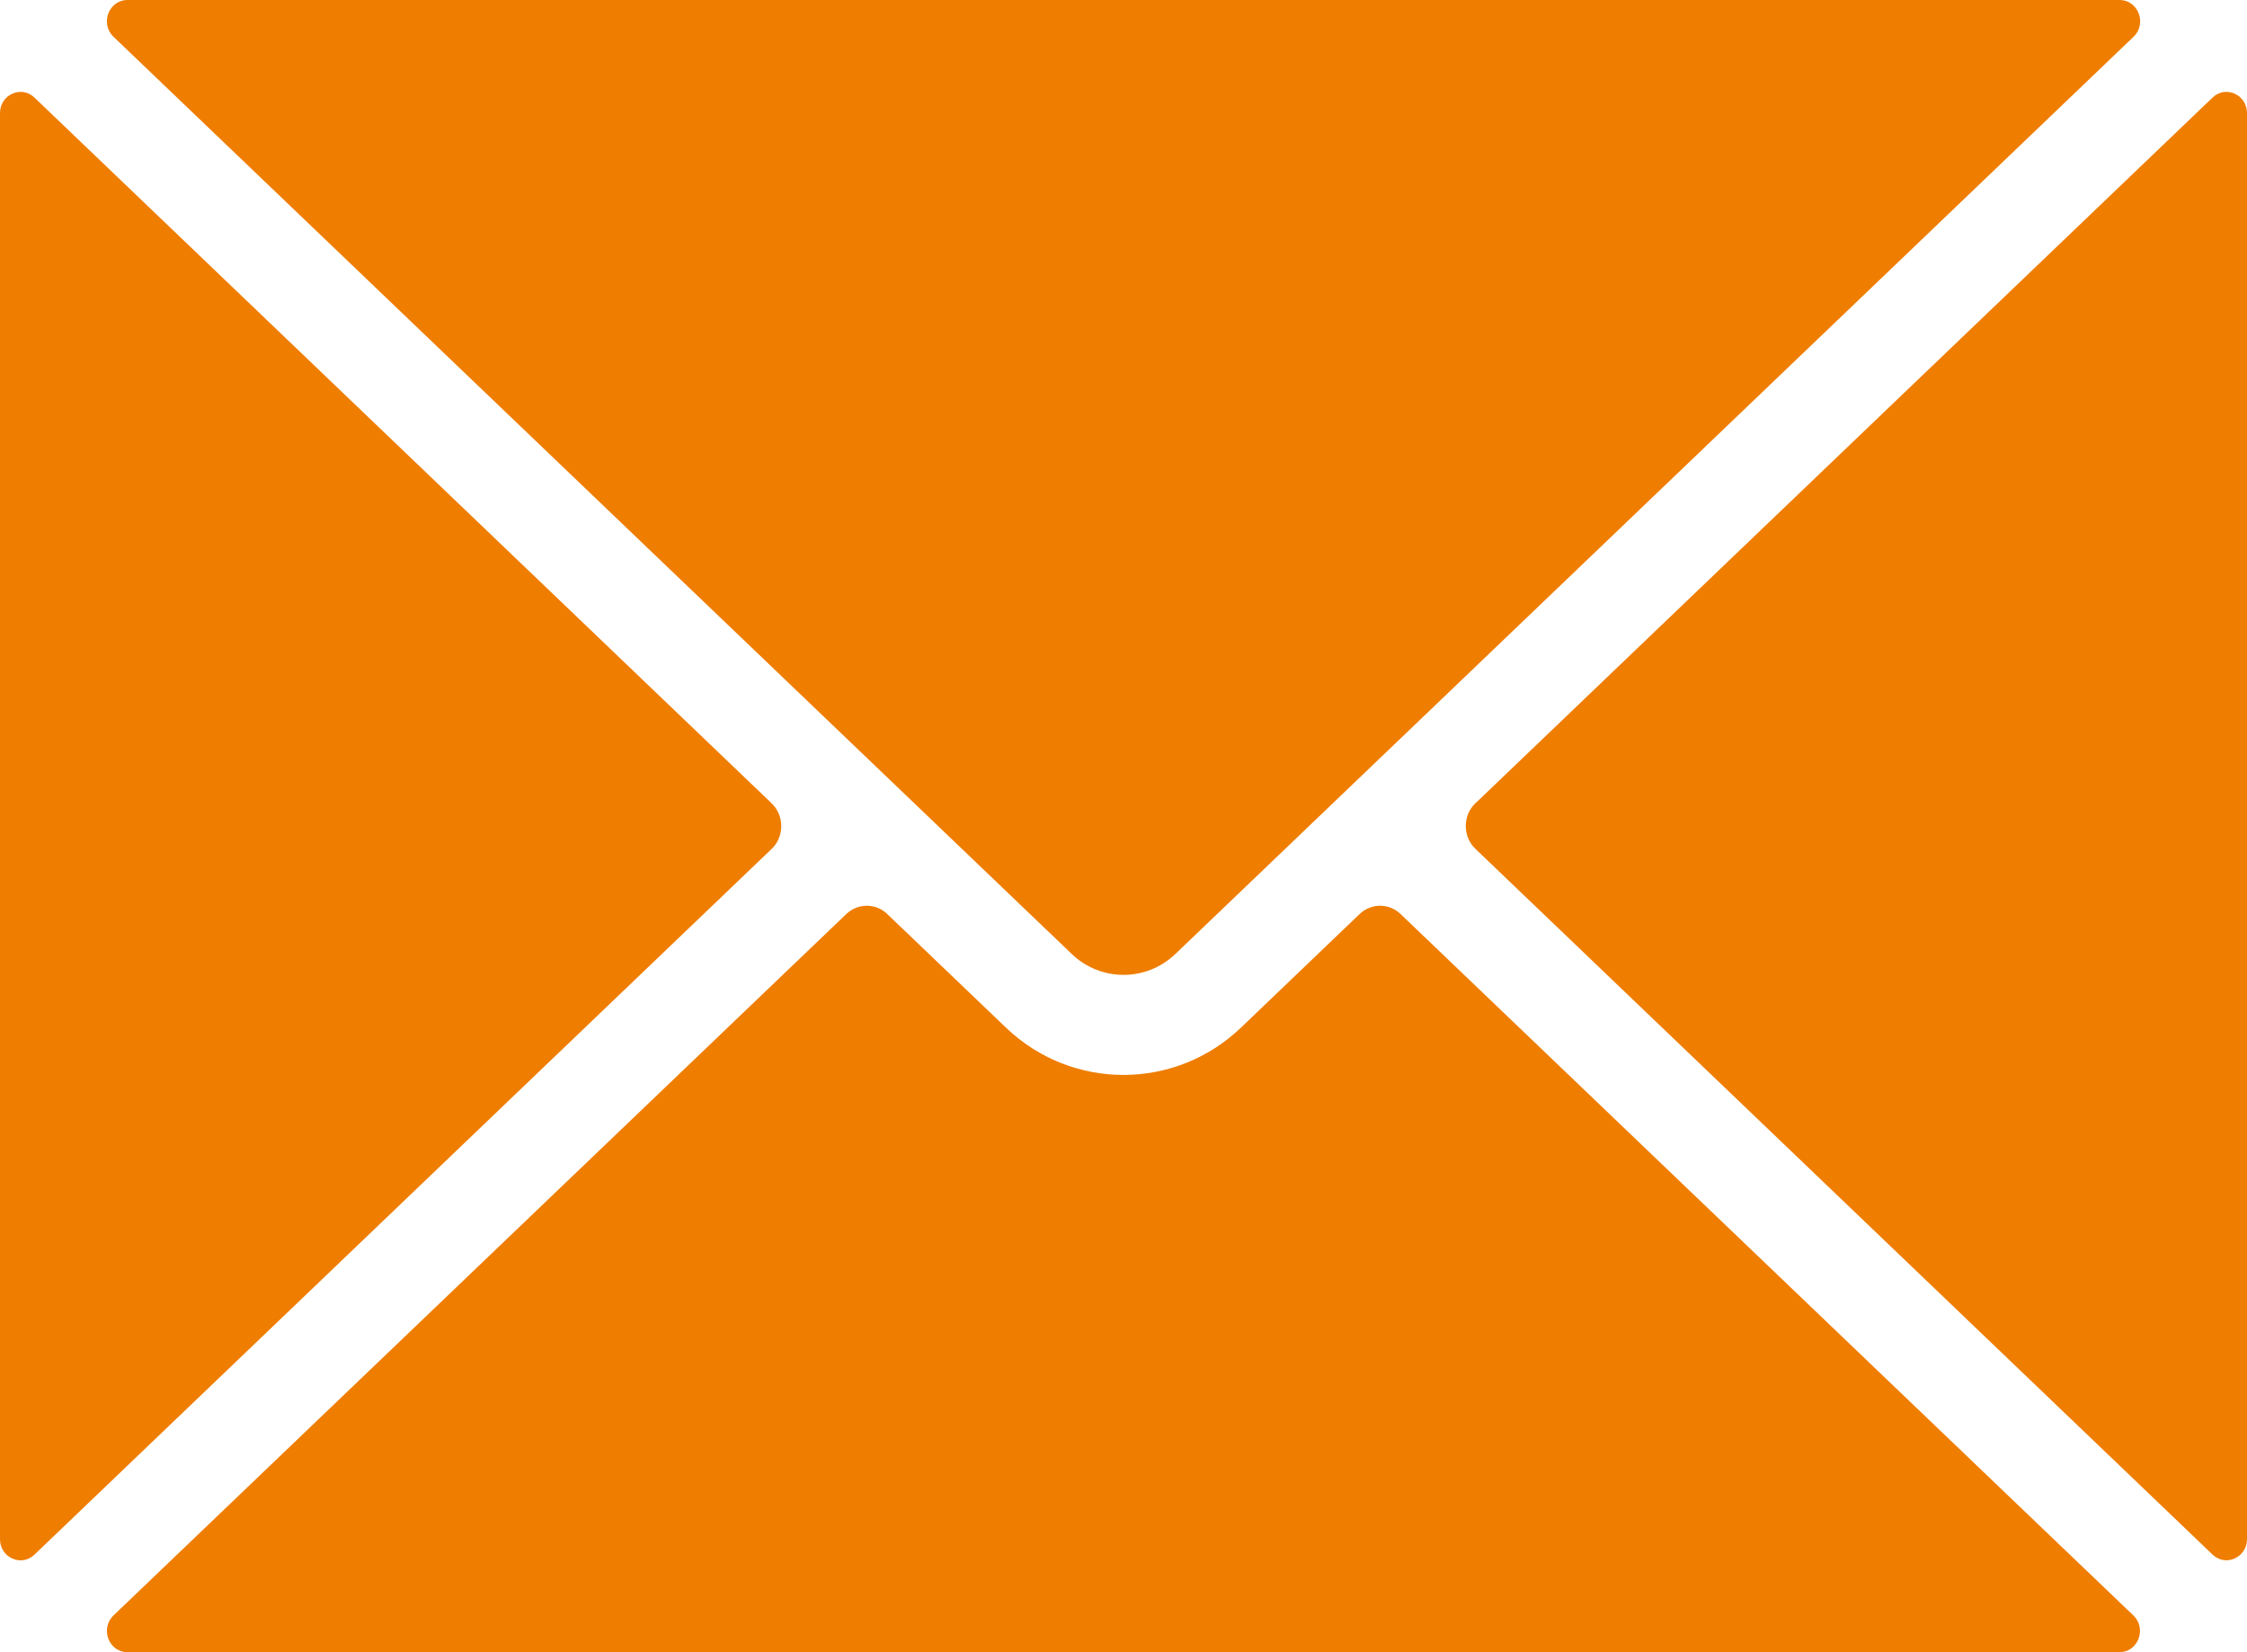 <svg width="34" height="25" viewBox="0 0 34 25" fill="none" xmlns="http://www.w3.org/2000/svg">
<g clip-path="url(#clip0_2_26)">
<path d="M17.783 14.436C17.345 14.856 16.657 14.856 16.218 14.436L1.717 0.556C1.51 0.358 1.646 0 1.929 0H32.072C32.355 0 32.49 0.358 32.284 0.556L17.784 14.436H17.783ZM11.675 12.846L0.521 23.524C0.322 23.714 0 23.568 0 23.289V1.711C0 1.432 0.322 1.286 0.521 1.476L11.675 12.154C11.87 12.341 11.87 12.66 11.675 12.847V12.846ZM12.805 13.831C12.98 13.663 13.251 13.663 13.426 13.831L15.22 15.548C15.718 16.026 16.359 16.265 16.999 16.265C17.639 16.265 18.28 16.026 18.779 15.548L20.572 13.831C20.747 13.663 21.018 13.663 21.193 13.831L32.281 24.444C32.488 24.642 32.352 25 32.069 25H1.929C1.646 25 1.511 24.642 1.717 24.444L12.805 13.831ZM22.326 12.154L33.479 1.476C33.678 1.286 34 1.432 34 1.711V23.288C34 23.567 33.678 23.713 33.479 23.523L22.326 12.845C22.13 12.658 22.13 12.339 22.326 12.152V12.154Z" fill="#EF7D00"/>
</g>
<defs>
<clipPath id="clip0_2_26">
<rect width="34" height="25" fill="white"/>
</clipPath>
</defs>
</svg>
